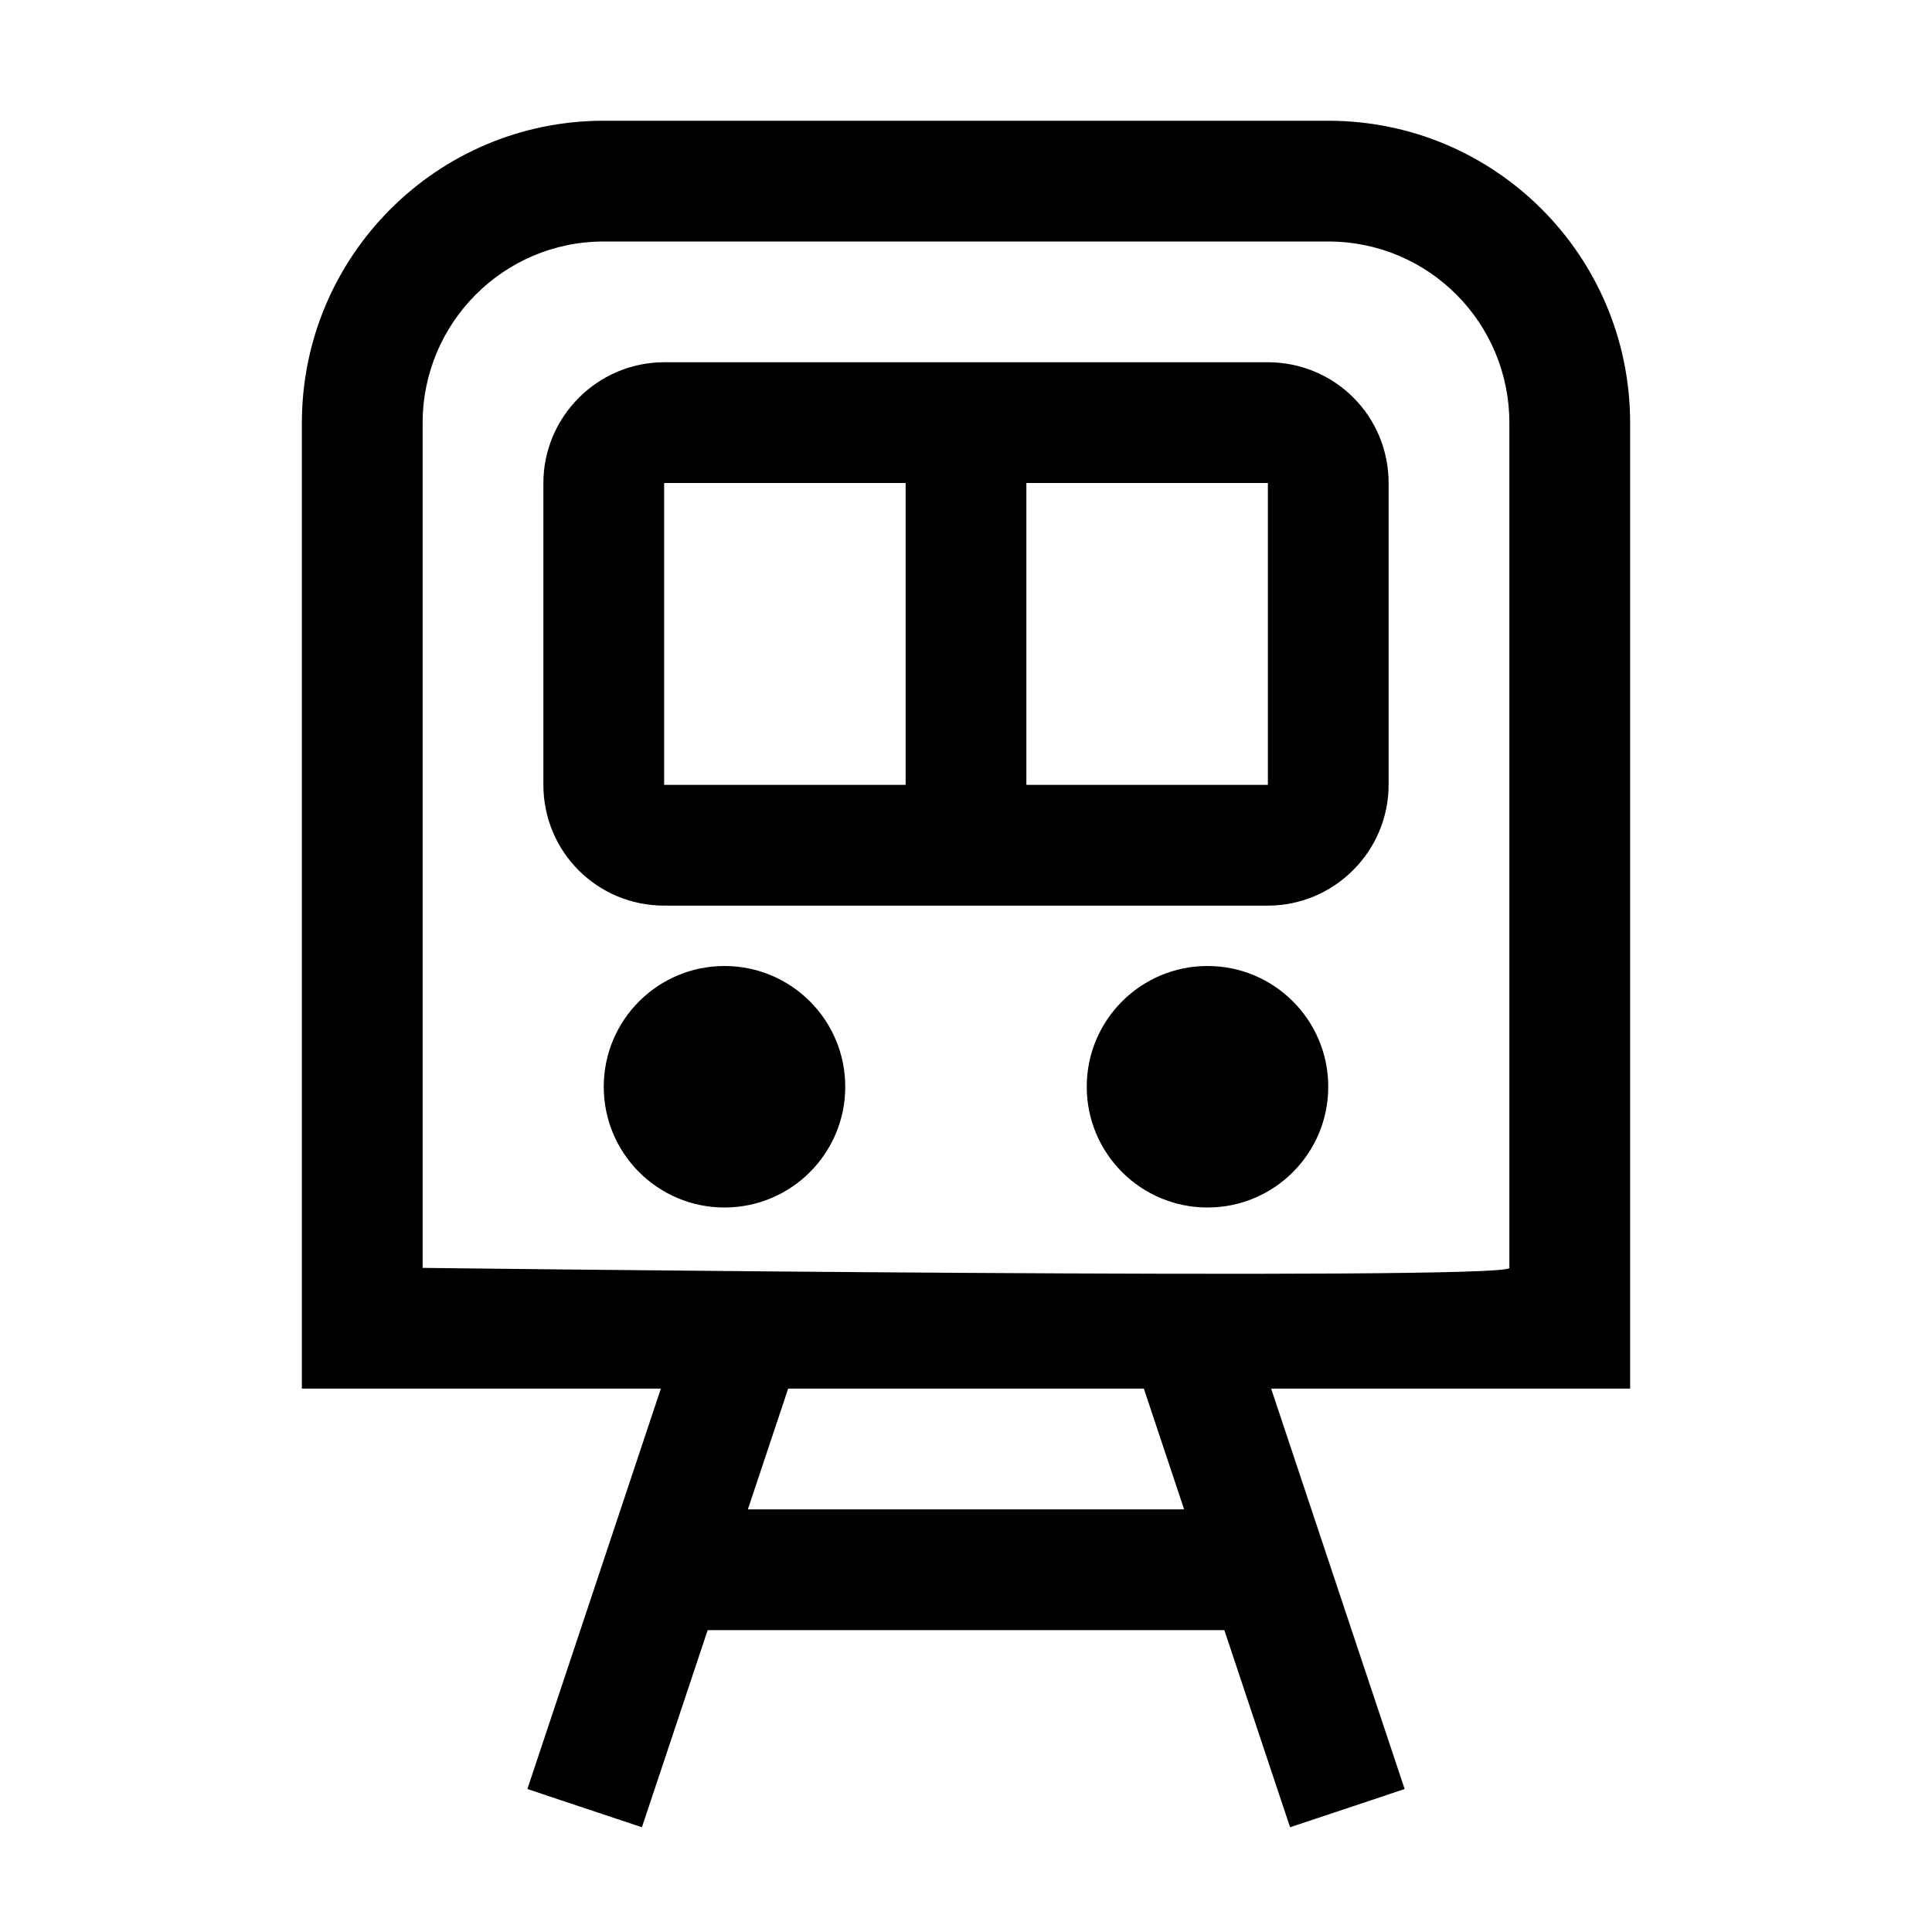 <svg xmlns="http://www.w3.org/2000/svg" width="32" height="32" viewBox="0 0 32 32">
  <path fill="#000000" fill-rule="evenodd" d="M20.279,27 L21.051,29.316 L21.368,30.265 L23.265,29.632 L22.949,28.684 L21.054,23 L26,23 L27,23 L27,22 L27,7.006 C27,4.237 24.764,2 22.001,2 L9.999,2 C7.239,2 5,4.242 5,7.006 L5,22 L5,23 L6,23 L10.946,23 L9.051,28.684 L8.735,29.632 L10.632,30.265 L10.949,29.316 L11.721,27 L12,27 L20,27 L20.279,27 L20.279,27 Z M9.999,4 L22.001,4 C23.659,4 25,5.342 25,7.006 L25,21 C25,21.221 7,21 7,21 L7,7.006 C7,5.346 8.344,4 9.999,4 L9.999,4 Z M15,8 L11.002,8 C11.005,8 11,8.005 11,8.003 L11,12.997 C11,13.004 10.996,13 11.002,13 L15,13 L15,8 L15,8 L15,8 L15,8 Z M17,8 L20.998,8 C21.004,8 21,7.996 21,8.003 L21,12.997 C21,12.995 20.995,13 20.998,13 L17,13 L17,8 L17,8 L17,8 L17,8 Z M9,8.003 L9,12.997 C9,14.112 9.894,15 11.002,15 L20.998,15 C22.098,15 23,14.102 23,12.997 L23,8.003 C23,6.888 22.106,6 20.998,6 L11.002,6 C9.902,6 9,6.898 9,8.003 L9,8.003 Z M12,20 C13.105,20 14,19.105 14,18 C14,16.895 13.105,16 12,16 C10.895,16 10,16.895 10,18 C10,19.105 10.895,20 12,20 L12,20 Z M12,18 C12,18 12,18 12,18 C12,18 12,18 12,18 C12,18 12,18 12,18 C12,18 12,18 12,18 L12,18 Z M20,20 C21.105,20 22,19.105 22,18 C22,16.895 21.105,16 20,16 C18.895,16 18,16.895 18,18 C18,19.105 18.895,20 20,20 L20,20 Z M20,18 C20,18 20,18 20,18 C20,18 20,18 20,18 C20,18 20,18 20,18 C20,18 20,18 20,18 L20,18 Z M19.613,25 L19.051,23.316 L18.946,23 L13.054,23 L12.949,23.316 L12.387,25 L19.613,25 L19.613,25 L19.613,25 Z"/>
</svg>

